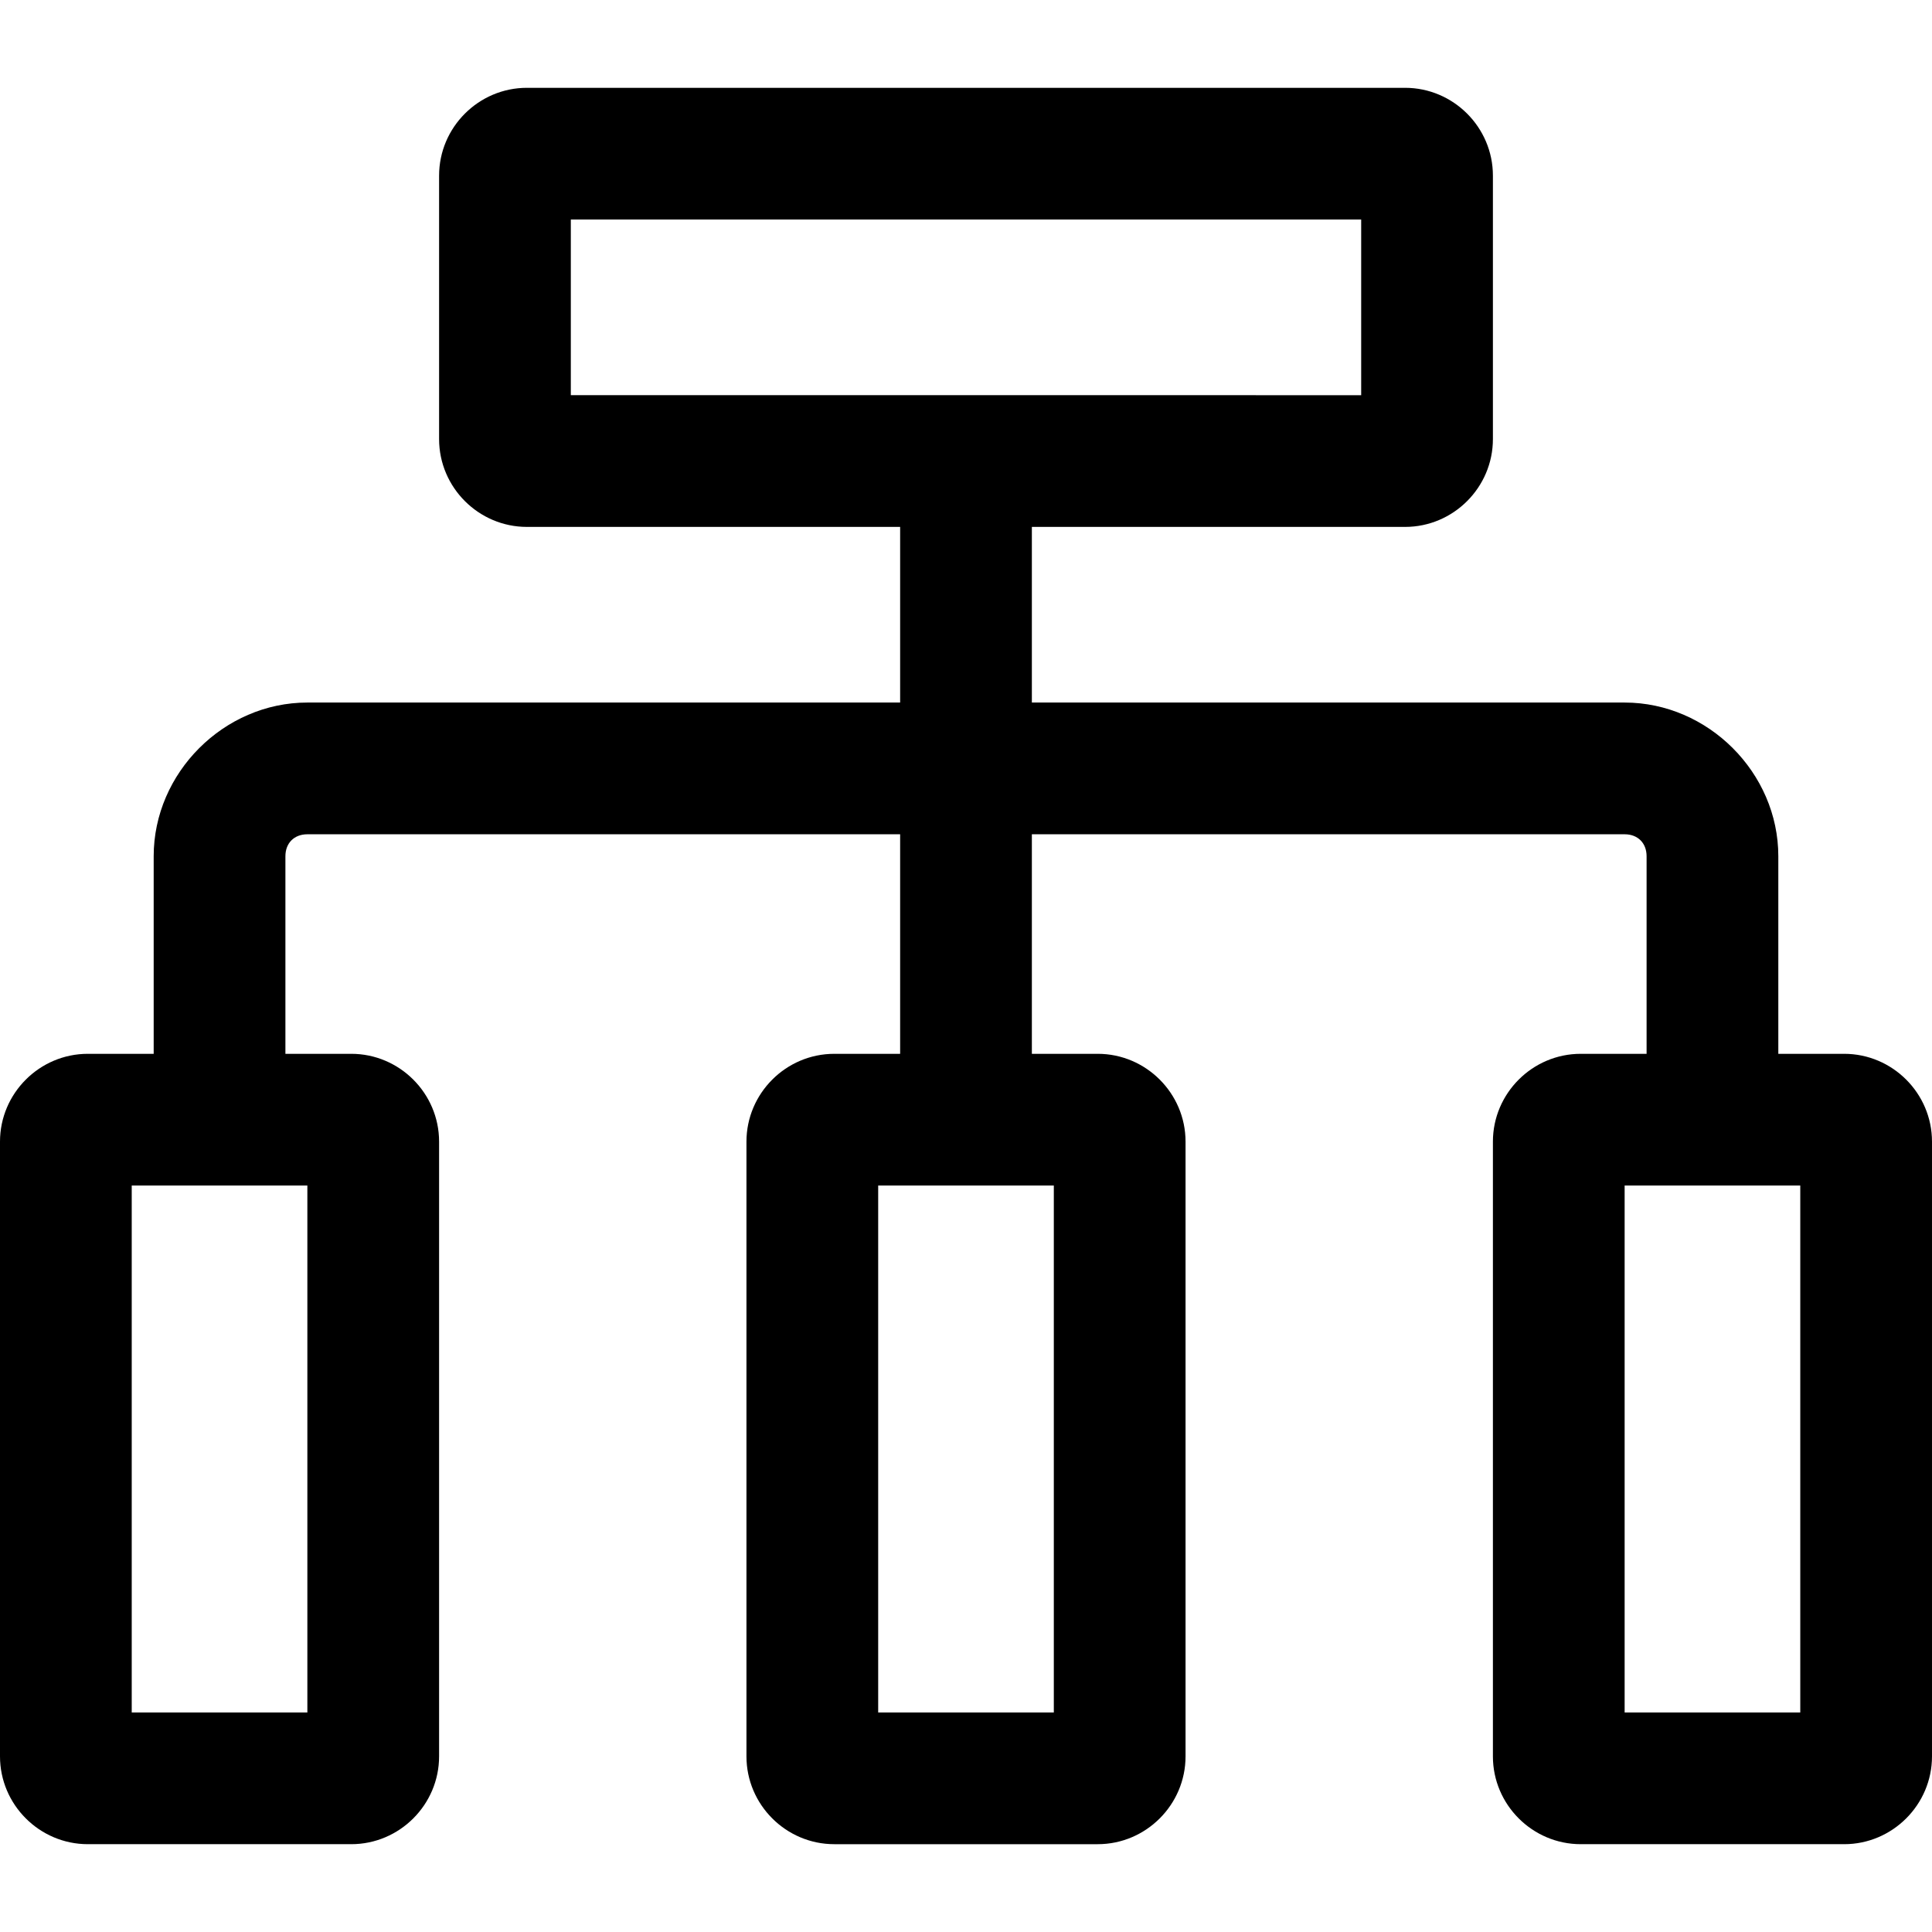 <svg t="1650623941490" class="icon" viewBox="0 0 1024 1024" version="1.1" xmlns="http://www.w3.org/2000/svg" p-id="9166" width="200" height="200"><path d="M977.455 558.545h-34.909v-104.727c0-44.218-37.236-81.455-81.455-81.455H546.909v-93.091H744.727c25.6 0 46.545-20.945 46.545-46.545V93.091c0-25.6-20.945-46.545-46.545-46.545H279.273c-25.6 0-46.545 20.945-46.545 46.545v139.636c0 25.6 20.945 46.545 46.545 46.545h197.818v93.091H162.909c-44.218 0-81.455 37.236-81.455 81.455V558.545H46.545c-25.6 0-46.545 20.945-46.545 46.545v325.818c0 25.6 20.945 46.545 46.545 46.545h139.636c25.6 0 46.545-20.945 46.545-46.545V605.091c0-25.6-20.945-46.545-46.545-46.545H151.273v-104.727c0-6.982 4.655-11.636 11.636-11.636h314.182v116.364H442.182c-25.6 0-46.545 20.945-46.545 46.545v325.818c0 25.6 20.945 46.545 46.545 46.545h139.636c25.6 0 46.545-20.945 46.545-46.545V605.091c0-25.6-20.945-46.545-46.545-46.545h-34.909v-116.364H861.091c6.982 0 11.636 4.655 11.636 11.636V558.545H837.818c-25.6 0-46.545 20.945-46.545 46.545v325.818c0 25.6 20.945 46.545 46.545 46.545h139.636c25.6 0 46.545-20.945 46.545-46.545V605.091c0-25.6-20.945-46.545-46.545-46.545zM162.909 628.364v279.273H69.818V628.364h93.091z m395.636 0v279.273h-93.091V628.364h93.091zM302.545 209.455V116.364h418.909v93.091H302.545z m651.636 698.182h-93.091V628.364h93.091v279.273z" p-id="9167"></path></svg>